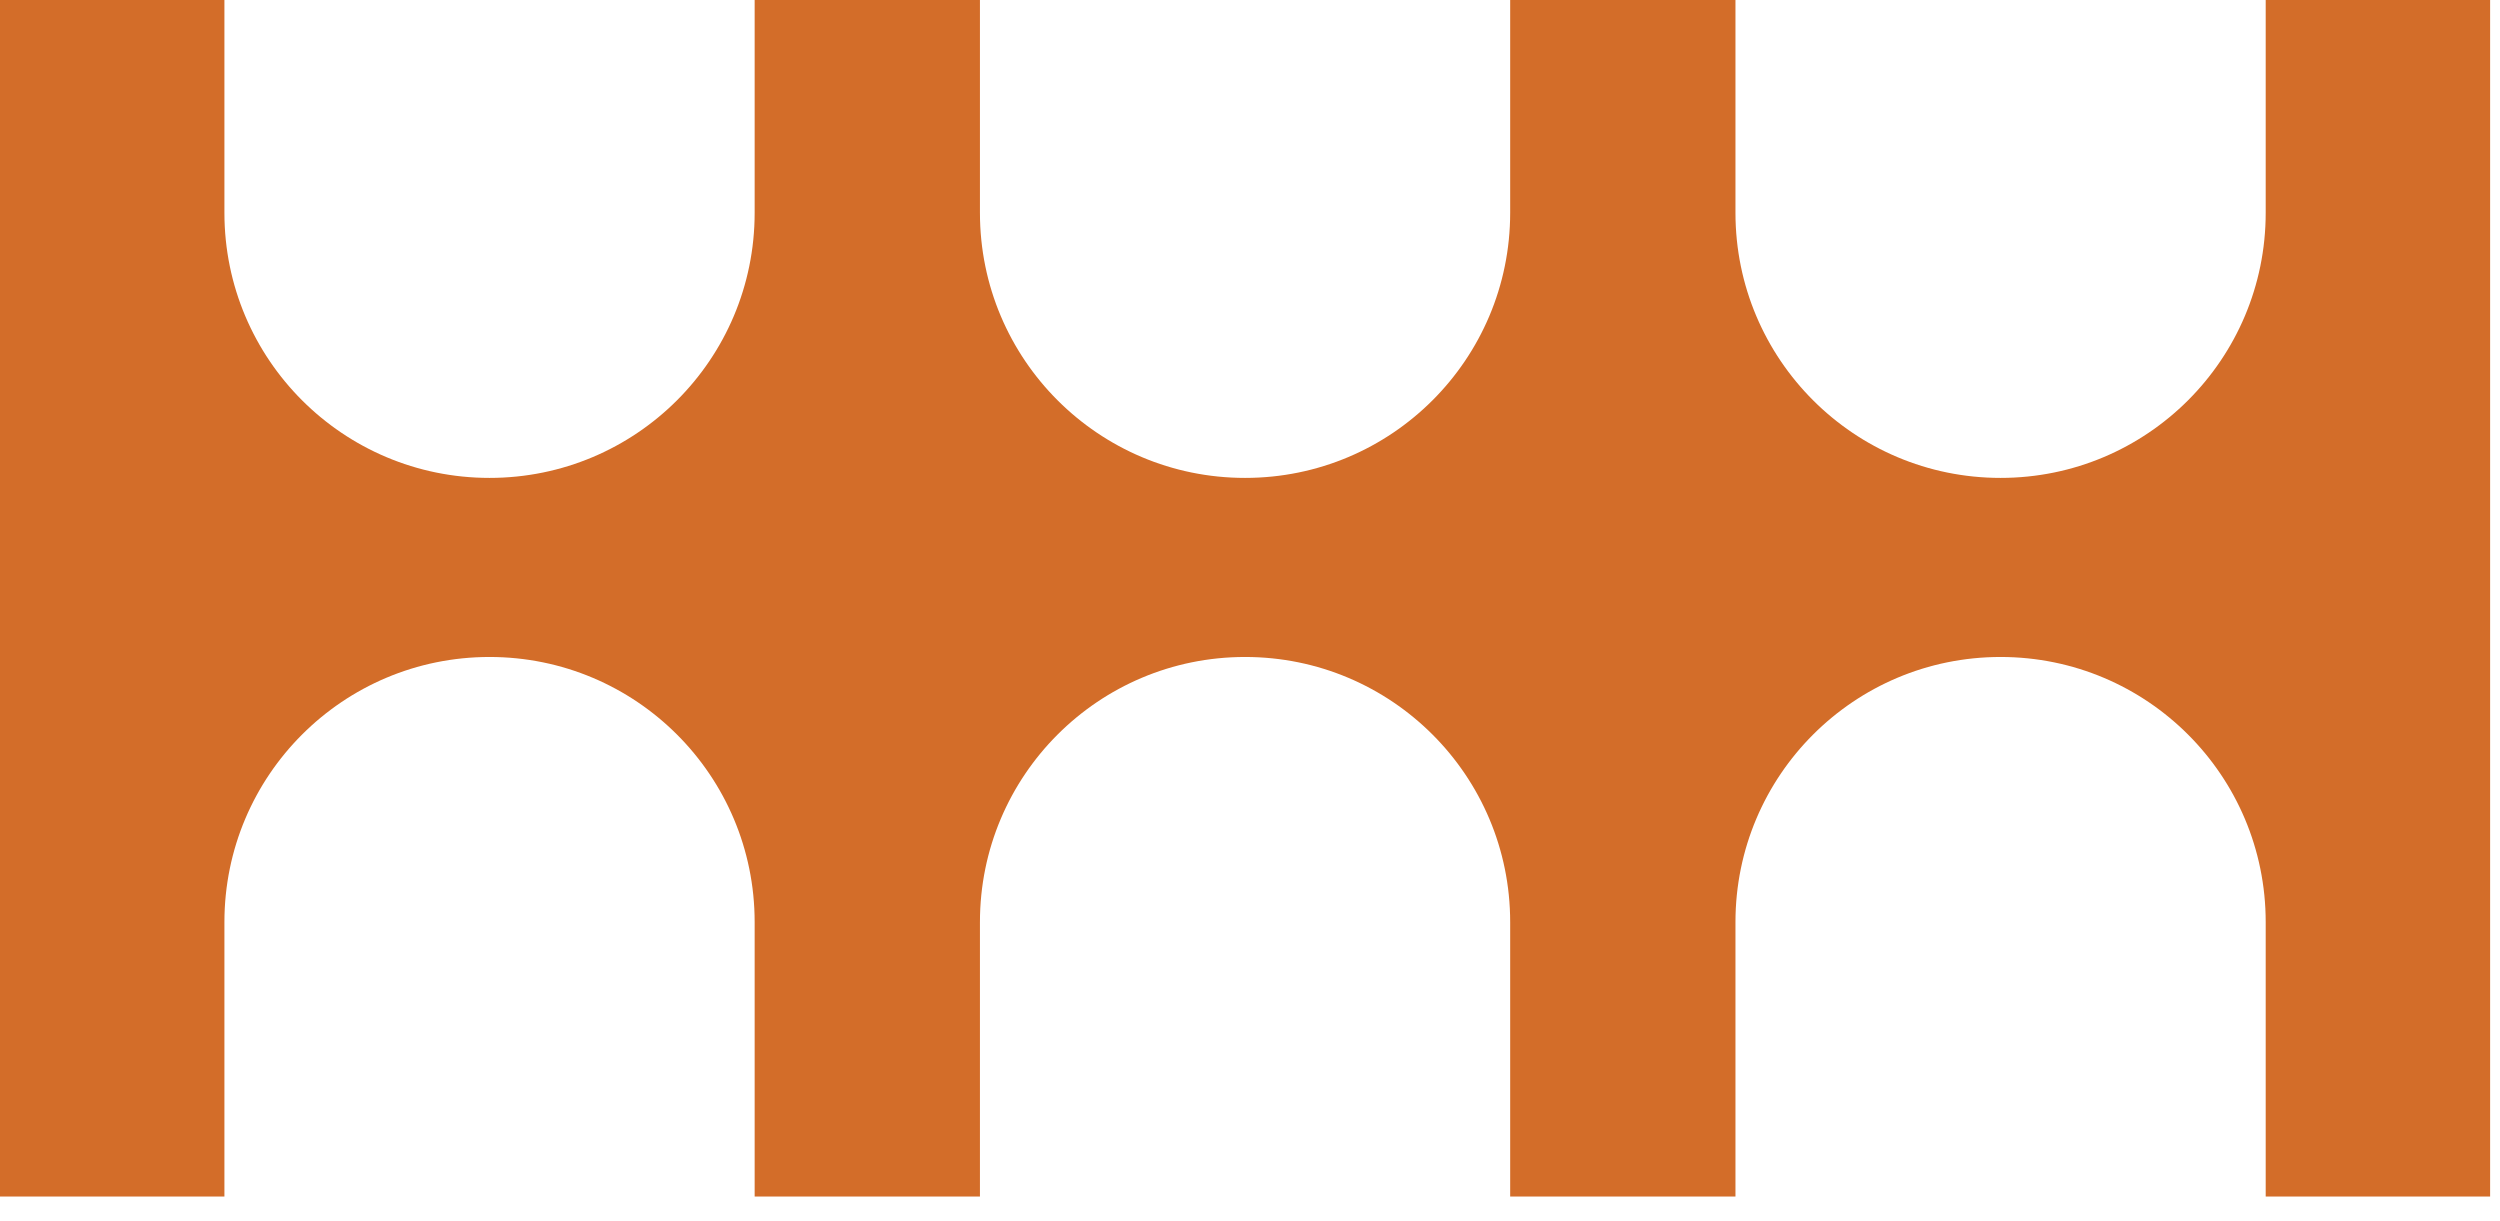 <svg width="86" height="42" viewBox="0 0 86 42" fill="none" xmlns="http://www.w3.org/2000/svg">
<g clip-path="url(#clip0_58_951)">
<path d="M77.94 0V7.32C77.94 12.36 73.86 16.44 68.82 16.44C63.78 16.44 59.7 12.36 59.7 7.32V0H51.95V7.32C51.95 12.36 47.87 16.44 42.83 16.44C37.79 16.44 33.71 12.36 33.71 7.32V0H25.96V7.32C25.96 12.36 21.88 16.44 16.84 16.44C11.8 16.44 7.72 12.36 7.72 7.32V0H0V41.16H7.72V31.72C7.72 26.68 11.8 22.6 16.84 22.6C21.88 22.6 25.96 26.68 25.96 31.72V41.16H33.71V31.72C33.71 26.68 37.79 22.6 42.83 22.6C47.87 22.6 51.95 26.68 51.95 31.72V41.16H59.7V31.72C59.7 26.68 63.78 22.6 68.82 22.6C73.86 22.6 77.94 26.68 77.94 31.72V41.16H85.66V0H77.94Z" fill="#D36D29"/>
</g>
<defs>
<clipPath id="clip0_58_951">
<rect width="85.66" height="41.16" fill="white"/>
</clipPath>
</defs>
</svg>
